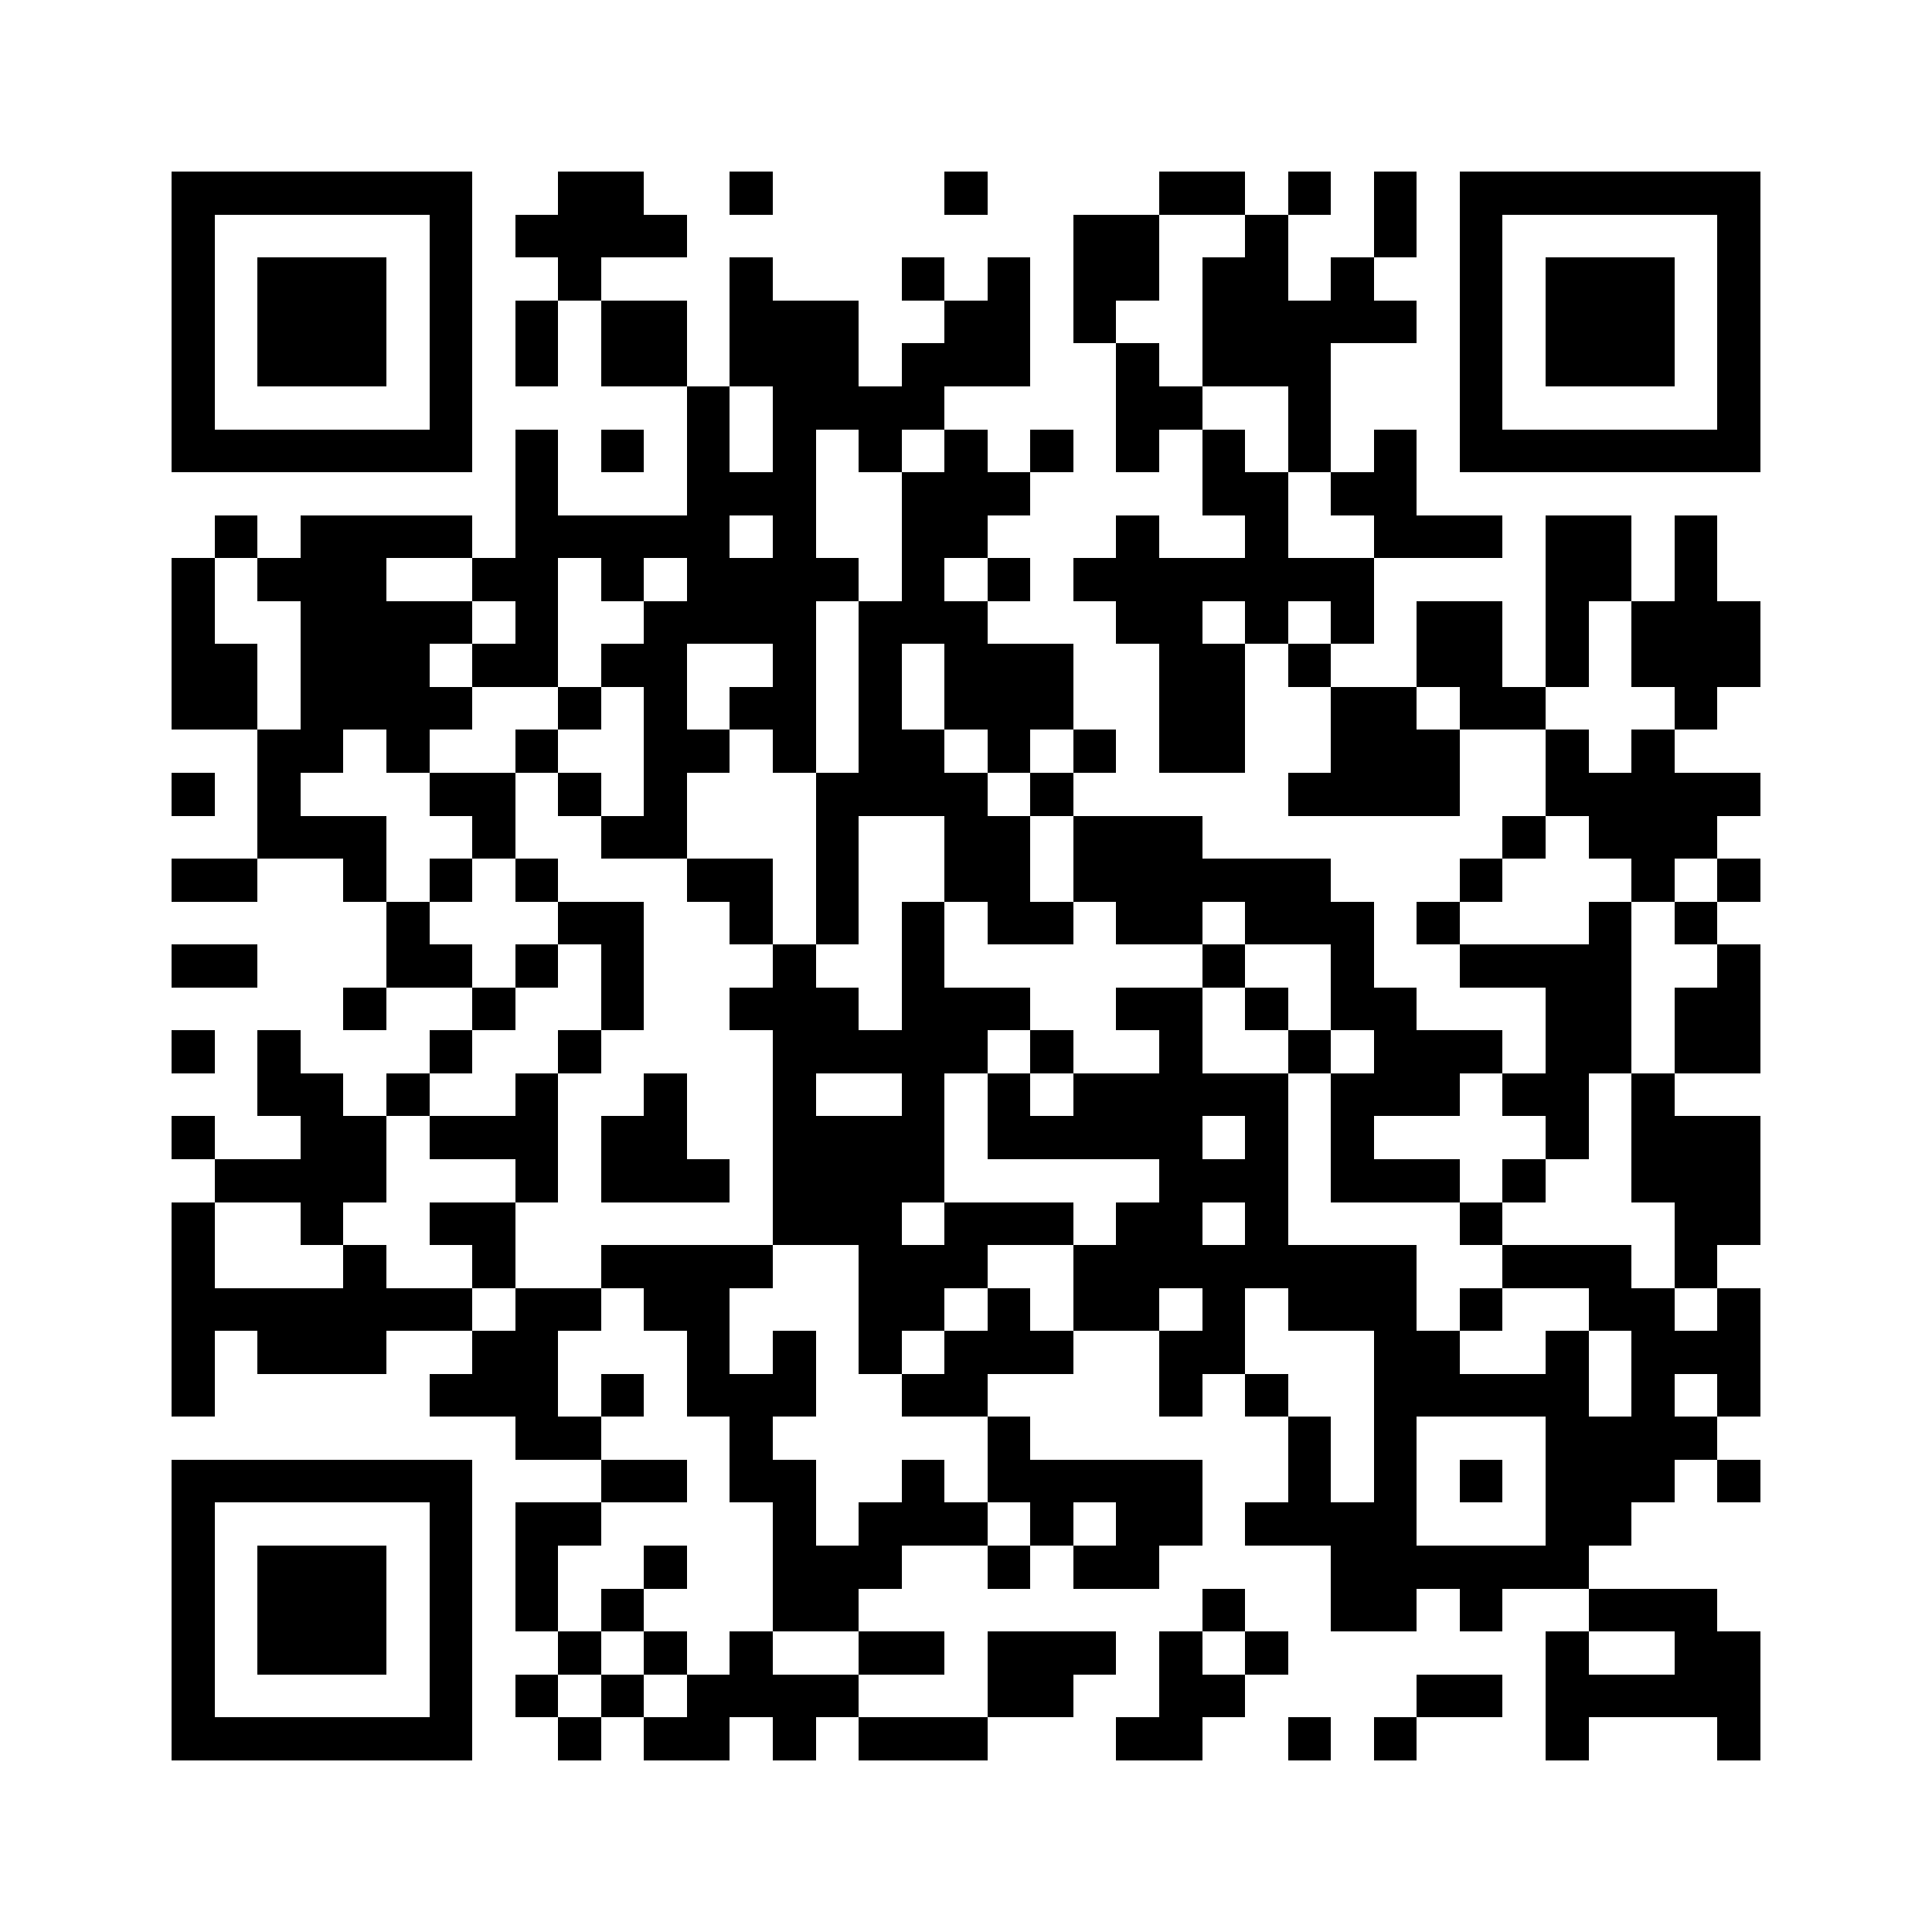 <svg xmlns="http://www.w3.org/2000/svg" viewBox="0 0 45 45" shape-rendering="crispEdges" width="900" height="900">
<rect x="0" y="0" width="45" height="45" fill="#FFF"/>
<path fill="#000" d="M4 4h7v1h-7zM13 4h2v1h-2zM17 4h1v1h-1zM22 4h1v1h-1zM27 4h2v1h-2zM30 4h1v1h-1zM32 4h1v1h-1zM34 4h7v1h-7zM4 5h1v1h-1zM10 5h1v1h-1zM12 5h4v1h-4zM25 5h2v1h-2zM29 5h1v1h-1zM32 5h1v1h-1zM34 5h1v1h-1zM40 5h1v1h-1zM4 6h1v1h-1zM6 6h3v1h-3zM10 6h1v1h-1zM13 6h1v1h-1zM17 6h1v1h-1zM21 6h1v1h-1zM23 6h1v1h-1zM25 6h2v1h-2zM28 6h2v1h-2zM31 6h1v1h-1zM34 6h1v1h-1zM36 6h3v1h-3zM40 6h1v1h-1zM4 7h1v1h-1zM6 7h3v1h-3zM10 7h1v1h-1zM12 7h1v1h-1zM14 7h2v1h-2zM17 7h3v1h-3zM22 7h2v1h-2zM25 7h1v1h-1zM28 7h5v1h-5zM34 7h1v1h-1zM36 7h3v1h-3zM40 7h1v1h-1zM4 8h1v1h-1zM6 8h3v1h-3zM10 8h1v1h-1zM12 8h1v1h-1zM14 8h2v1h-2zM17 8h3v1h-3zM21 8h3v1h-3zM26 8h1v1h-1zM28 8h3v1h-3zM34 8h1v1h-1zM36 8h3v1h-3zM40 8h1v1h-1zM4 9h1v1h-1zM10 9h1v1h-1zM16 9h1v1h-1zM18 9h4v1h-4zM26 9h2v1h-2zM30 9h1v1h-1zM34 9h1v1h-1zM40 9h1v1h-1zM4 10h7v1h-7zM12 10h1v1h-1zM14 10h1v1h-1zM16 10h1v1h-1zM18 10h1v1h-1zM20 10h1v1h-1zM22 10h1v1h-1zM24 10h1v1h-1zM26 10h1v1h-1zM28 10h1v1h-1zM30 10h1v1h-1zM32 10h1v1h-1zM34 10h7v1h-7zM12 11h1v1h-1zM16 11h3v1h-3zM21 11h3v1h-3zM28 11h2v1h-2zM31 11h2v1h-2zM5 12h1v1h-1zM7 12h4v1h-4zM12 12h5v1h-5zM18 12h1v1h-1zM21 12h2v1h-2zM26 12h1v1h-1zM29 12h1v1h-1zM32 12h3v1h-3zM36 12h2v1h-2zM39 12h1v1h-1zM4 13h1v1h-1zM6 13h3v1h-3zM11 13h2v1h-2zM14 13h1v1h-1zM16 13h4v1h-4zM21 13h1v1h-1zM23 13h1v1h-1zM25 13h7v1h-7zM36 13h2v1h-2zM39 13h1v1h-1zM4 14h1v1h-1zM7 14h4v1h-4zM12 14h1v1h-1zM15 14h4v1h-4zM20 14h3v1h-3zM26 14h2v1h-2zM29 14h1v1h-1zM31 14h1v1h-1zM33 14h2v1h-2zM36 14h1v1h-1zM38 14h3v1h-3zM4 15h2v1h-2zM7 15h3v1h-3zM11 15h2v1h-2zM14 15h2v1h-2zM18 15h1v1h-1zM20 15h1v1h-1zM22 15h3v1h-3zM27 15h2v1h-2zM30 15h1v1h-1zM33 15h2v1h-2zM36 15h1v1h-1zM38 15h3v1h-3zM4 16h2v1h-2zM7 16h4v1h-4zM13 16h1v1h-1zM15 16h1v1h-1zM17 16h2v1h-2zM20 16h1v1h-1zM22 16h3v1h-3zM27 16h2v1h-2zM31 16h2v1h-2zM34 16h2v1h-2zM39 16h1v1h-1zM6 17h2v1h-2zM9 17h1v1h-1zM12 17h1v1h-1zM15 17h2v1h-2zM18 17h1v1h-1zM20 17h2v1h-2zM23 17h1v1h-1zM25 17h1v1h-1zM27 17h2v1h-2zM31 17h3v1h-3zM36 17h1v1h-1zM38 17h1v1h-1zM4 18h1v1h-1zM6 18h1v1h-1zM10 18h2v1h-2zM13 18h1v1h-1zM15 18h1v1h-1zM19 18h4v1h-4zM24 18h1v1h-1zM30 18h4v1h-4zM36 18h5v1h-5zM6 19h3v1h-3zM11 19h1v1h-1zM14 19h2v1h-2zM19 19h1v1h-1zM22 19h2v1h-2zM25 19h3v1h-3zM35 19h1v1h-1zM37 19h3v1h-3zM4 20h2v1h-2zM8 20h1v1h-1zM10 20h1v1h-1zM12 20h1v1h-1zM16 20h2v1h-2zM19 20h1v1h-1zM22 20h2v1h-2zM25 20h6v1h-6zM34 20h1v1h-1zM38 20h1v1h-1zM40 20h1v1h-1zM9 21h1v1h-1zM13 21h2v1h-2zM17 21h1v1h-1zM19 21h1v1h-1zM21 21h1v1h-1zM23 21h2v1h-2zM26 21h2v1h-2zM29 21h3v1h-3zM33 21h1v1h-1zM37 21h1v1h-1zM39 21h1v1h-1zM4 22h2v1h-2zM9 22h2v1h-2zM12 22h1v1h-1zM14 22h1v1h-1zM18 22h1v1h-1zM21 22h1v1h-1zM28 22h1v1h-1zM31 22h1v1h-1zM34 22h4v1h-4zM40 22h1v1h-1zM8 23h1v1h-1zM11 23h1v1h-1zM14 23h1v1h-1zM17 23h3v1h-3zM21 23h3v1h-3zM26 23h2v1h-2zM29 23h1v1h-1zM31 23h2v1h-2zM36 23h2v1h-2zM39 23h2v1h-2zM4 24h1v1h-1zM6 24h1v1h-1zM10 24h1v1h-1zM13 24h1v1h-1zM18 24h5v1h-5zM24 24h1v1h-1zM27 24h1v1h-1zM30 24h1v1h-1zM32 24h3v1h-3zM36 24h2v1h-2zM39 24h2v1h-2zM6 25h2v1h-2zM9 25h1v1h-1zM12 25h1v1h-1zM15 25h1v1h-1zM18 25h1v1h-1zM21 25h1v1h-1zM23 25h1v1h-1zM25 25h5v1h-5zM31 25h3v1h-3zM35 25h2v1h-2zM38 25h1v1h-1zM4 26h1v1h-1zM7 26h2v1h-2zM10 26h3v1h-3zM14 26h2v1h-2zM18 26h4v1h-4zM23 26h5v1h-5zM29 26h1v1h-1zM31 26h1v1h-1zM36 26h1v1h-1zM38 26h3v1h-3zM5 27h4v1h-4zM12 27h1v1h-1zM14 27h3v1h-3zM18 27h4v1h-4zM27 27h3v1h-3zM31 27h3v1h-3zM35 27h1v1h-1zM38 27h3v1h-3zM4 28h1v1h-1zM7 28h1v1h-1zM10 28h2v1h-2zM18 28h3v1h-3zM22 28h3v1h-3zM26 28h2v1h-2zM29 28h1v1h-1zM34 28h1v1h-1zM39 28h2v1h-2zM4 29h1v1h-1zM8 29h1v1h-1zM11 29h1v1h-1zM14 29h4v1h-4zM20 29h3v1h-3zM25 29h8v1h-8zM35 29h3v1h-3zM39 29h1v1h-1zM4 30h7v1h-7zM12 30h2v1h-2zM15 30h2v1h-2zM20 30h2v1h-2zM23 30h1v1h-1zM25 30h2v1h-2zM28 30h1v1h-1zM30 30h3v1h-3zM34 30h1v1h-1zM37 30h2v1h-2zM40 30h1v1h-1zM4 31h1v1h-1zM6 31h3v1h-3zM11 31h2v1h-2zM16 31h1v1h-1zM18 31h1v1h-1zM20 31h1v1h-1zM22 31h3v1h-3zM27 31h2v1h-2zM32 31h2v1h-2zM36 31h1v1h-1zM38 31h3v1h-3zM4 32h1v1h-1zM10 32h3v1h-3zM14 32h1v1h-1zM16 32h3v1h-3zM21 32h2v1h-2zM27 32h1v1h-1zM29 32h1v1h-1zM32 32h5v1h-5zM38 32h1v1h-1zM40 32h1v1h-1zM12 33h2v1h-2zM17 33h1v1h-1zM23 33h1v1h-1zM30 33h1v1h-1zM32 33h1v1h-1zM36 33h4v1h-4zM4 34h7v1h-7zM14 34h2v1h-2zM17 34h2v1h-2zM21 34h1v1h-1zM23 34h5v1h-5zM30 34h1v1h-1zM32 34h1v1h-1zM34 34h1v1h-1zM36 34h3v1h-3zM40 34h1v1h-1zM4 35h1v1h-1zM10 35h1v1h-1zM12 35h2v1h-2zM18 35h1v1h-1zM20 35h3v1h-3zM24 35h1v1h-1zM26 35h2v1h-2zM29 35h4v1h-4zM36 35h2v1h-2zM4 36h1v1h-1zM6 36h3v1h-3zM10 36h1v1h-1zM12 36h1v1h-1zM15 36h1v1h-1zM18 36h3v1h-3zM23 36h1v1h-1zM25 36h2v1h-2zM31 36h6v1h-6zM4 37h1v1h-1zM6 37h3v1h-3zM10 37h1v1h-1zM12 37h1v1h-1zM14 37h1v1h-1zM18 37h2v1h-2zM28 37h1v1h-1zM31 37h2v1h-2zM34 37h1v1h-1zM37 37h3v1h-3zM4 38h1v1h-1zM6 38h3v1h-3zM10 38h1v1h-1zM13 38h1v1h-1zM15 38h1v1h-1zM17 38h1v1h-1zM20 38h2v1h-2zM23 38h3v1h-3zM27 38h1v1h-1zM29 38h1v1h-1zM36 38h1v1h-1zM39 38h2v1h-2zM4 39h1v1h-1zM10 39h1v1h-1zM12 39h1v1h-1zM14 39h1v1h-1zM16 39h4v1h-4zM23 39h2v1h-2zM27 39h2v1h-2zM33 39h2v1h-2zM36 39h5v1h-5zM4 40h7v1h-7zM13 40h1v1h-1zM15 40h2v1h-2zM18 40h1v1h-1zM20 40h3v1h-3zM26 40h2v1h-2zM30 40h1v1h-1zM32 40h1v1h-1zM36 40h1v1h-1zM40 40h1v1h-1z"/>
</svg>
